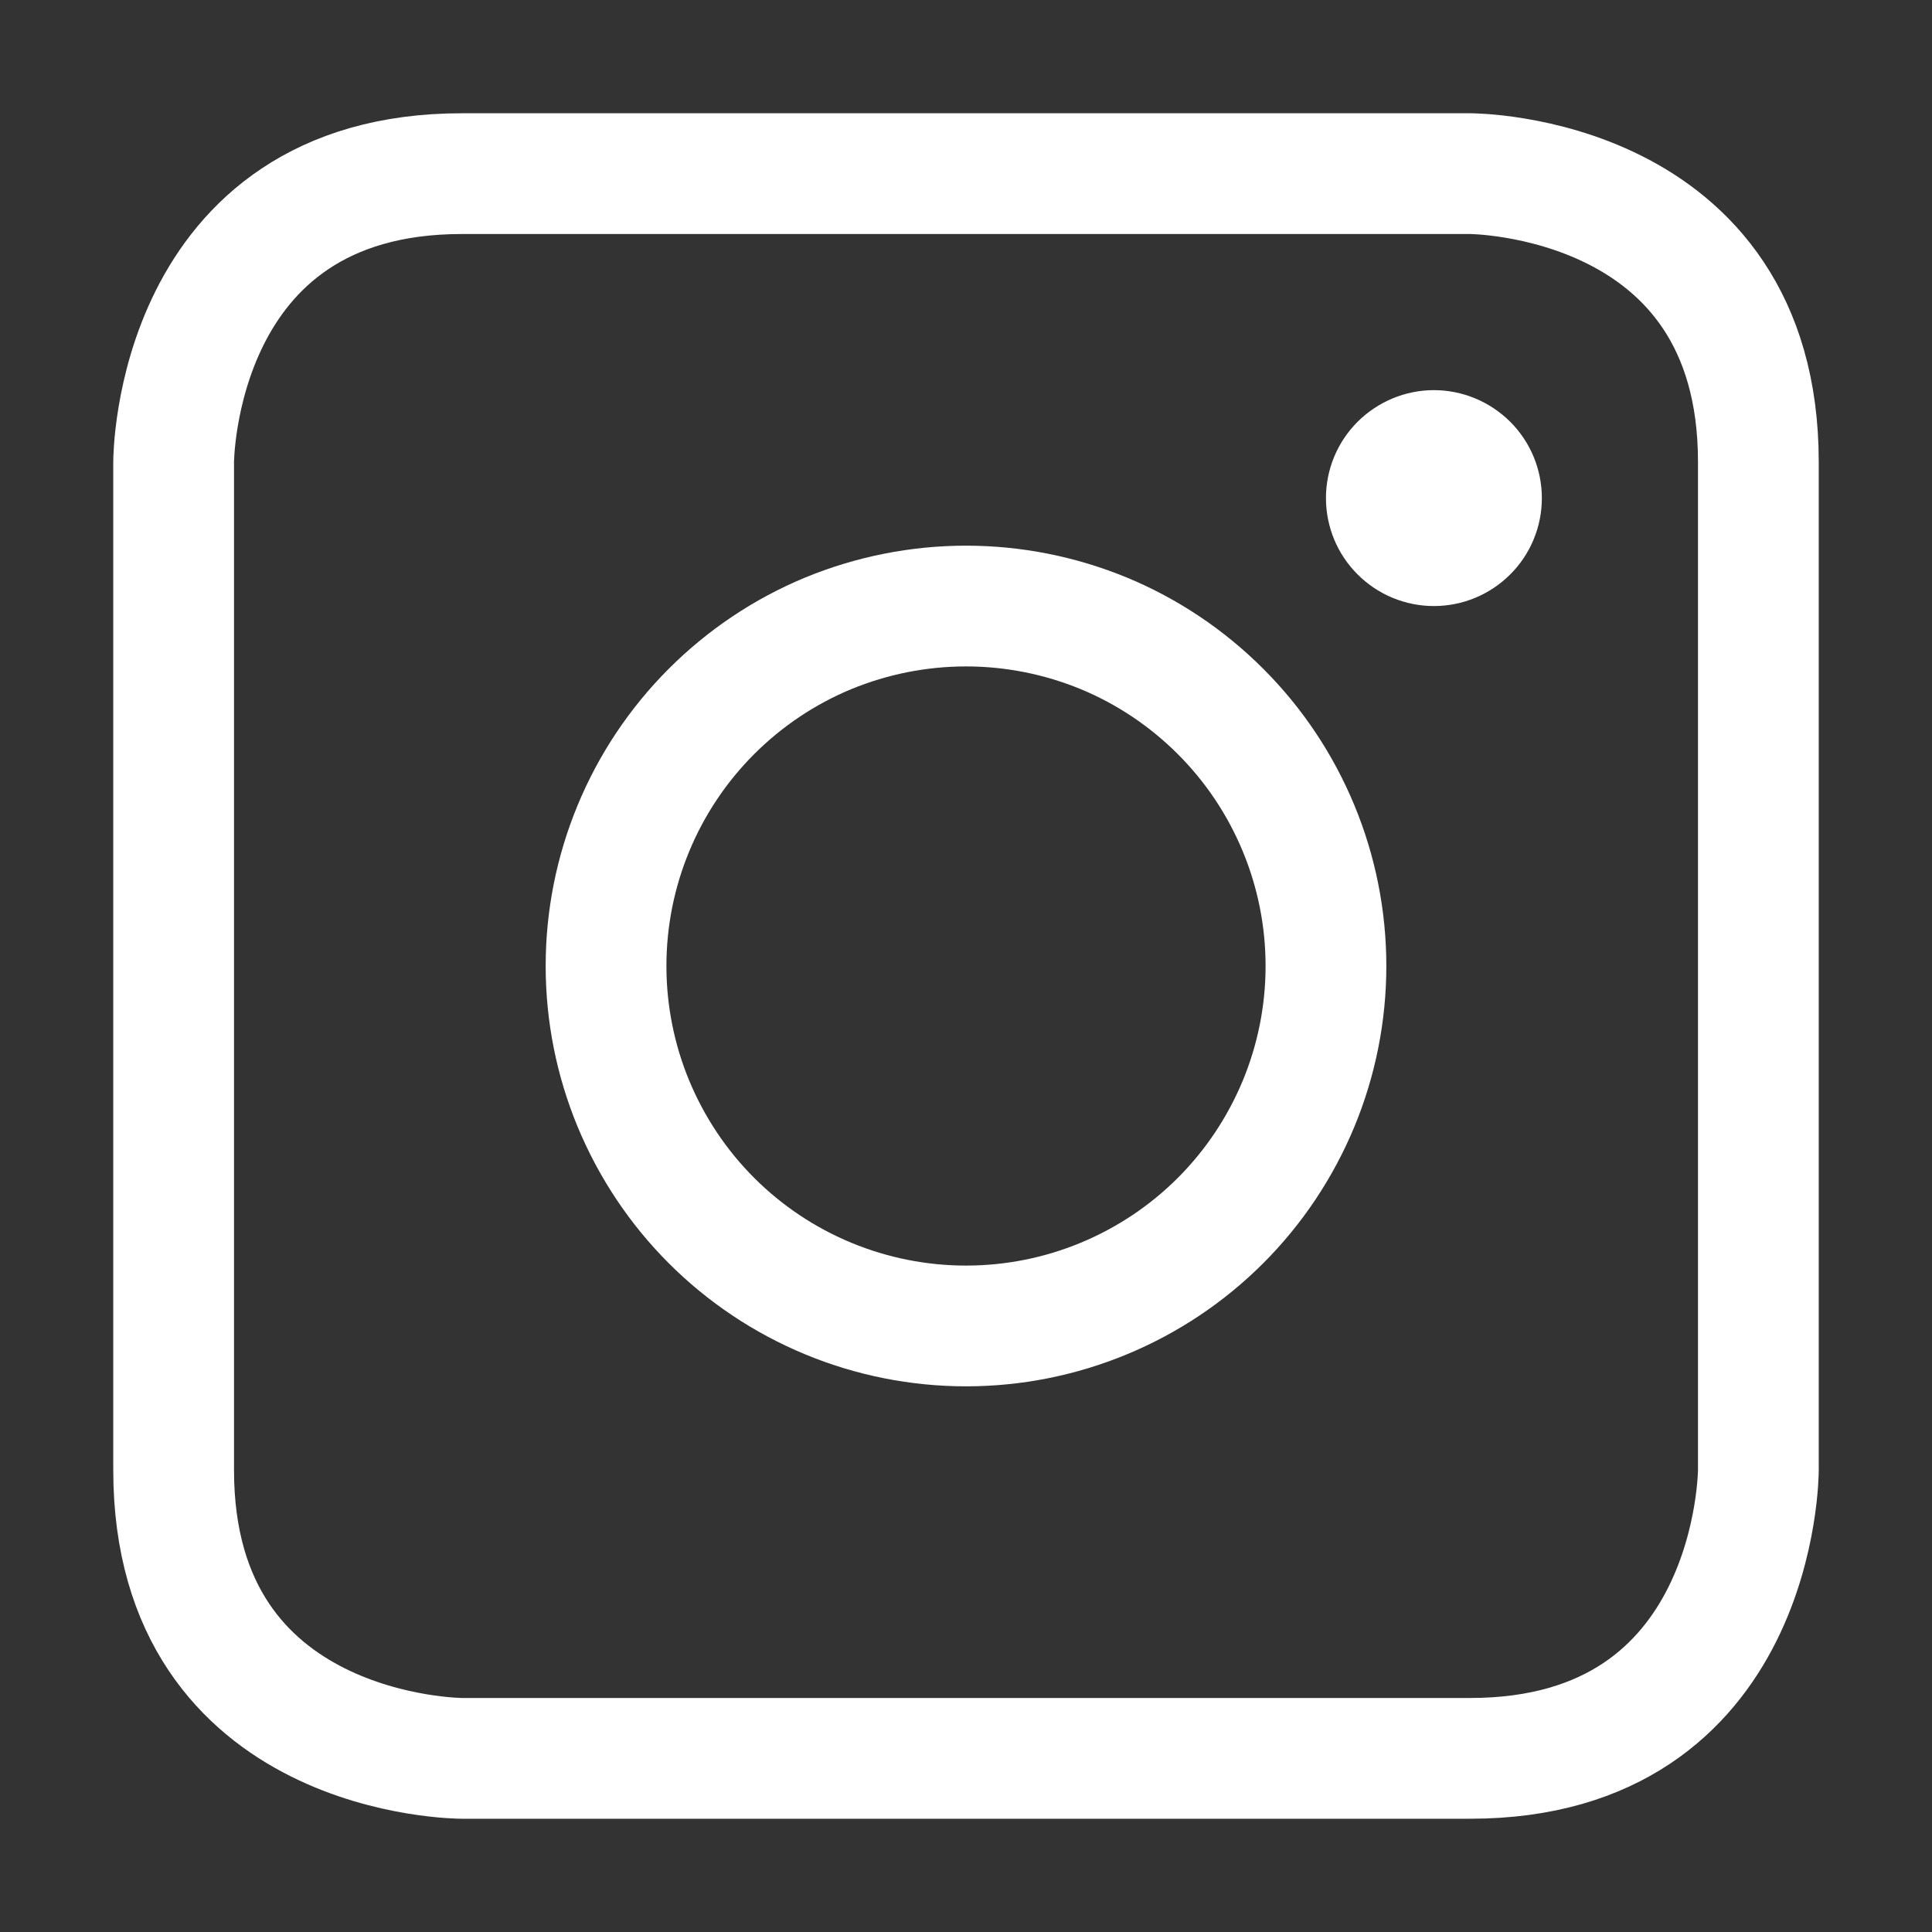 <svg width="16" height="16" viewBox="0 0 16 16" fill="none" xmlns="http://www.w3.org/2000/svg">
<rect x="0" y="0" width="16" height="16" fill="#333333" stroke="none"/>
<path d="M3.825 1.438H12.175C12.175 1.438 14.562 1.438 14.562 3.825V12.175C14.562 12.175 14.562 14.562 12.175 14.562H3.825C3.825 14.562 1.438 14.562 1.438 12.175V3.825C1.438 3.825 1.438 1.438 3.825 1.438Z" stroke="white" stroke-miterlimit="10"/>
<path d="M5.019 8C5.019 8.391 5.096 8.779 5.246 9.141C5.396 9.502 5.615 9.831 5.892 10.108C6.169 10.385 6.497 10.604 6.859 10.754C7.221 10.904 7.609 10.981 8 10.981C8.392 10.981 8.779 10.904 9.141 10.754C9.503 10.604 9.831 10.385 10.108 10.108C10.385 9.831 10.604 9.502 10.754 9.141C10.904 8.779 10.981 8.391 10.981 8C10.981 7.608 10.904 7.221 10.754 6.859C10.604 6.497 10.385 6.169 10.108 5.892C9.831 5.615 9.503 5.395 9.141 5.245C8.779 5.096 8.392 5.019 8 5.019C7.609 5.019 7.221 5.096 6.859 5.245C6.497 5.395 6.169 5.615 5.892 5.892C5.615 6.169 5.396 6.497 5.246 6.859C5.096 7.221 5.019 7.608 5.019 8Z" stroke="white" stroke-miterlimit="10"/>
<path d="M10.981 4.125C10.981 4.362 11.075 4.59 11.243 4.757C11.411 4.925 11.638 5.019 11.875 5.019C12.112 5.019 12.339 4.925 12.507 4.757C12.675 4.59 12.769 4.362 12.769 4.125C12.769 3.888 12.675 3.661 12.507 3.493C12.339 3.326 12.112 3.231 11.875 3.231C11.638 3.231 11.411 3.326 11.243 3.493C11.075 3.661 10.981 3.888 10.981 4.125Z" fill="white"/>
</svg>
